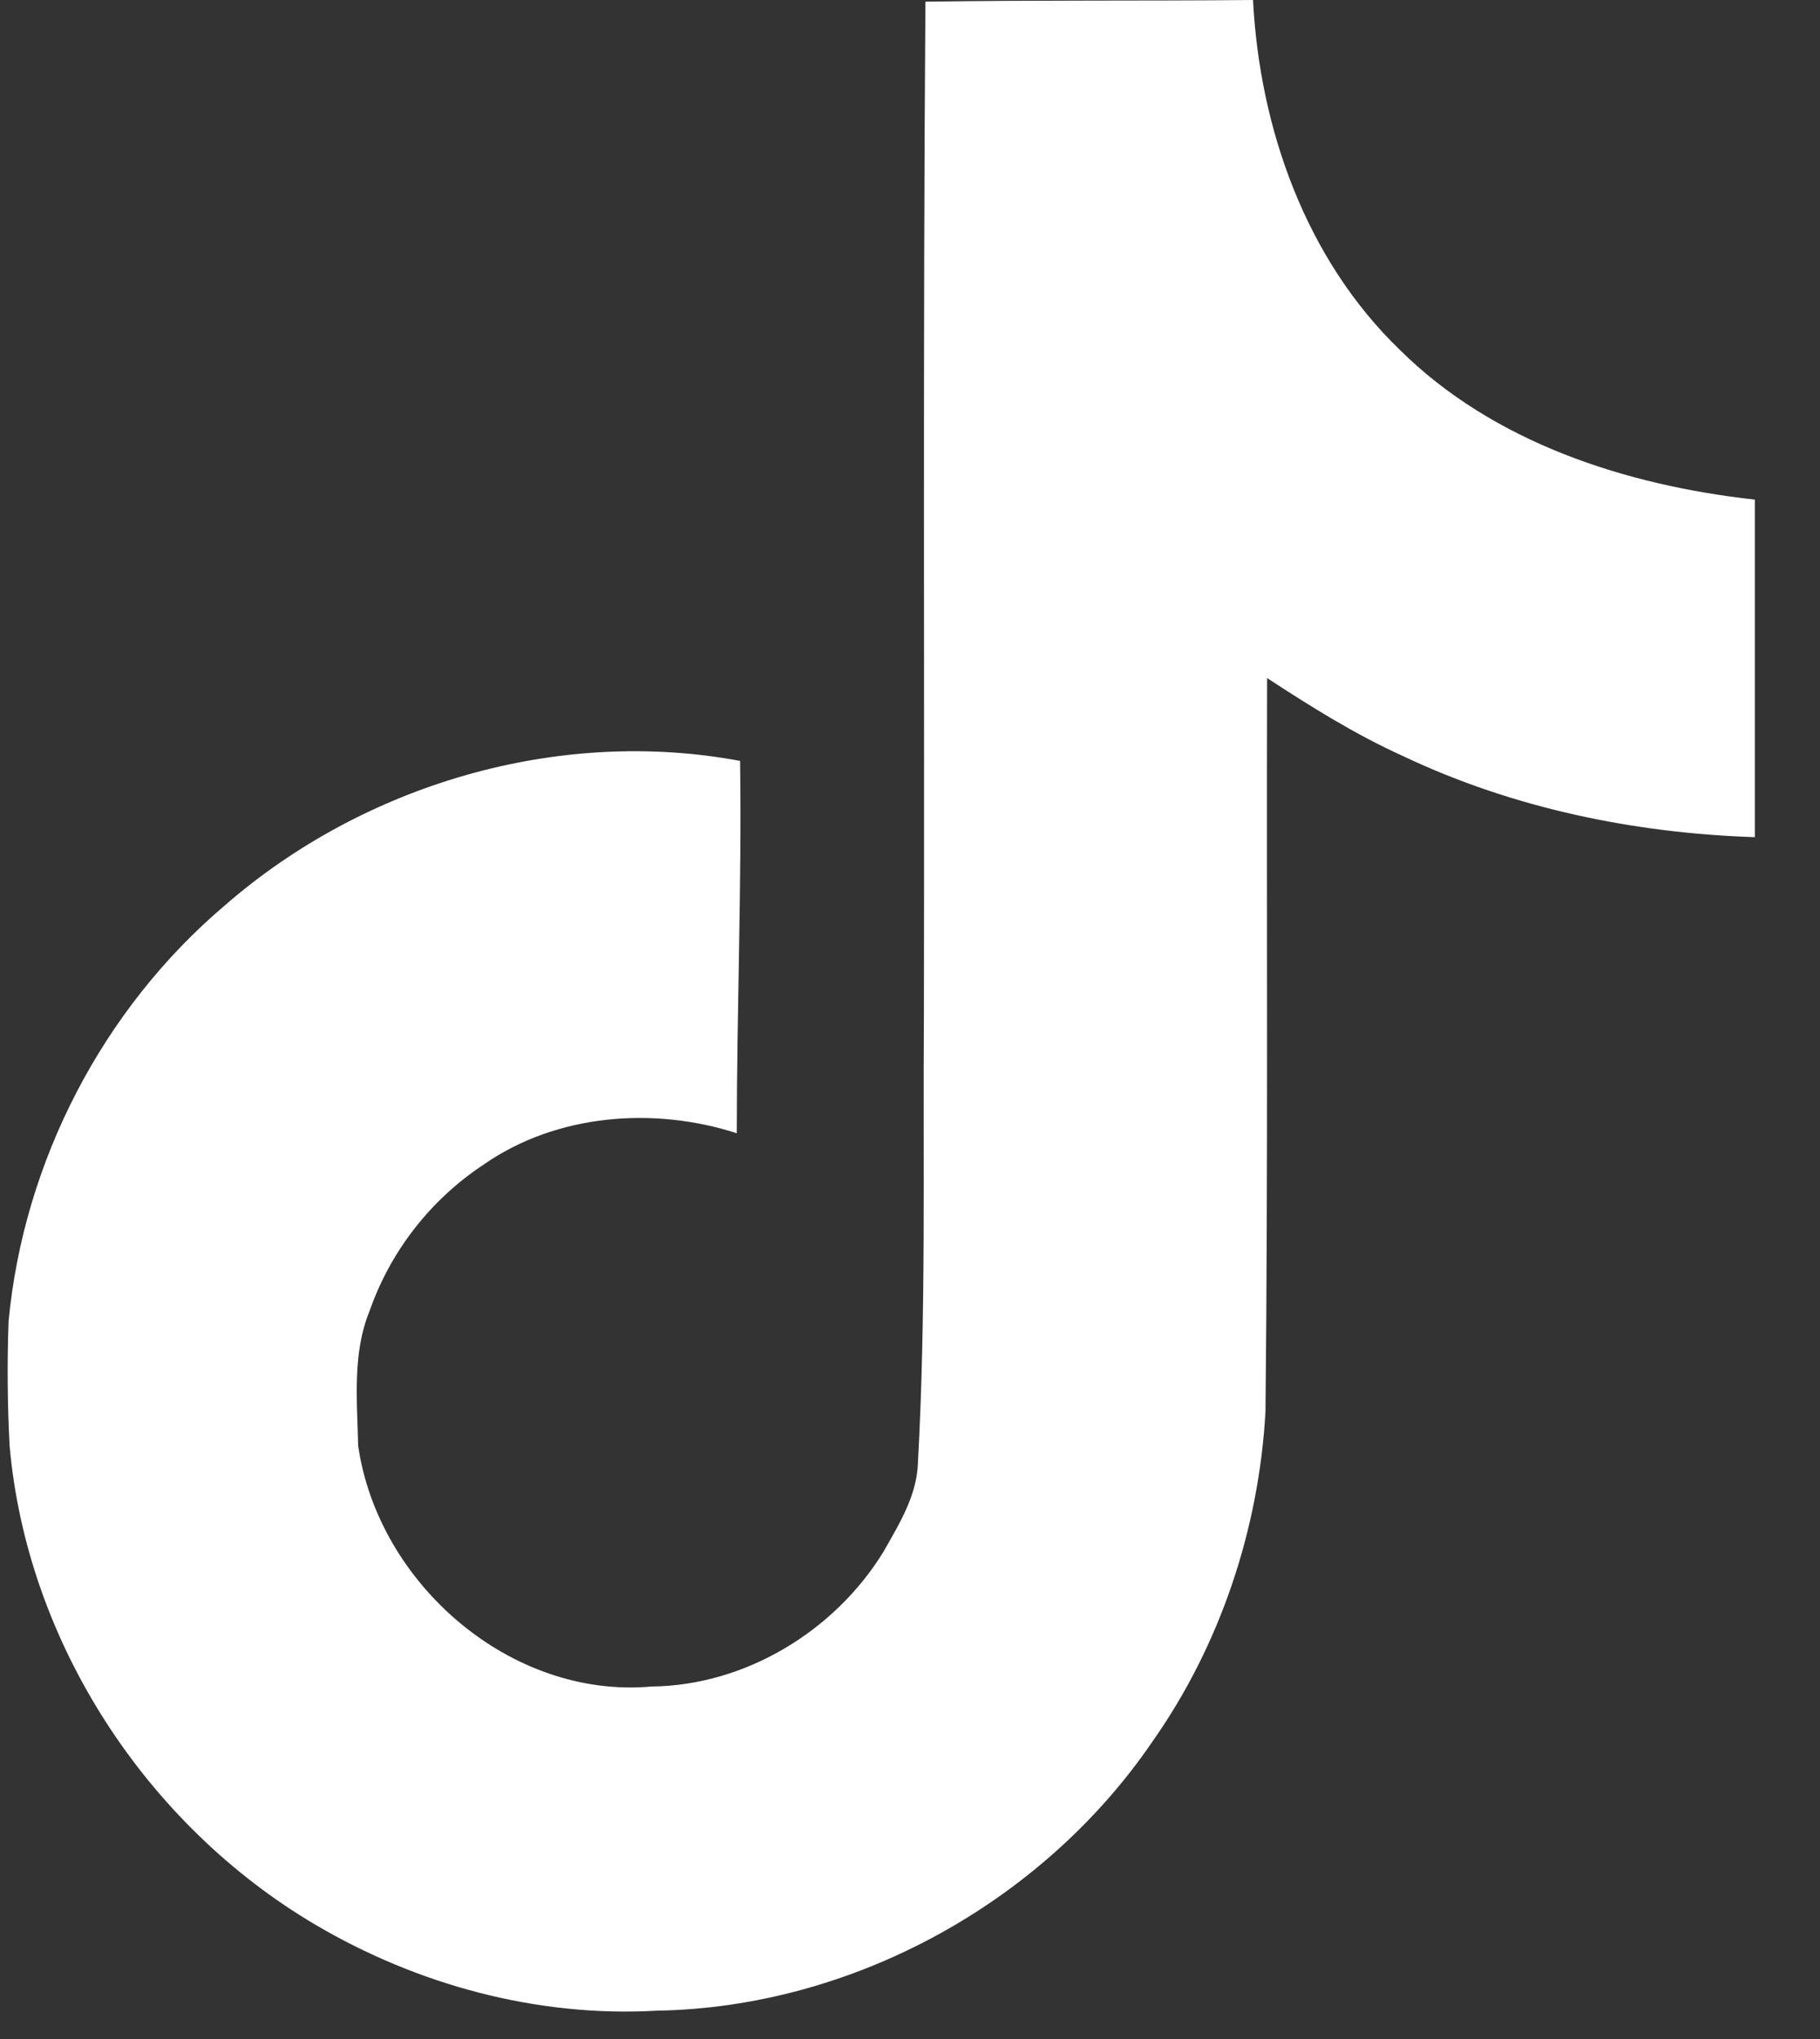 <?xml version="1.0" encoding="UTF-8"?> <svg xmlns="http://www.w3.org/2000/svg" width="25" height="28" viewBox="0 0 25 28" fill="none"><rect x="0" y="0" width="25" height="28" fill="#333333" stroke="none"/><path d="M12.711 0.023C14.218 0 15.716 0.014 17.212 0C17.302 1.762 17.936 3.557 19.226 4.802C20.513 6.079 22.334 6.664 24.105 6.861V11.496C22.445 11.442 20.777 11.097 19.271 10.382C18.614 10.085 18.003 9.702 17.405 9.311C17.397 12.675 17.419 16.034 17.383 19.383C17.294 20.992 16.763 22.594 15.827 23.92C14.321 26.127 11.708 27.566 9.024 27.611C7.378 27.705 5.733 27.256 4.331 26.43C2.006 25.059 0.37 22.549 0.132 19.855C0.102 19.285 0.097 18.714 0.118 18.143C0.325 15.953 1.408 13.857 3.09 12.432C4.996 10.772 7.666 9.981 10.166 10.449C10.19 12.154 10.121 13.857 10.121 15.562C8.979 15.193 7.645 15.296 6.647 15.99C5.917 16.471 5.365 17.178 5.076 18.004C4.838 18.587 4.906 19.236 4.92 19.855C5.194 21.744 7.01 23.332 8.949 23.16C10.235 23.146 11.466 22.401 12.136 21.308C12.353 20.926 12.596 20.535 12.609 20.085C12.722 18.026 12.677 15.976 12.691 13.917C12.7 9.277 12.677 4.65 12.712 0.024L12.711 0.023Z" fill="white"></path></svg> 